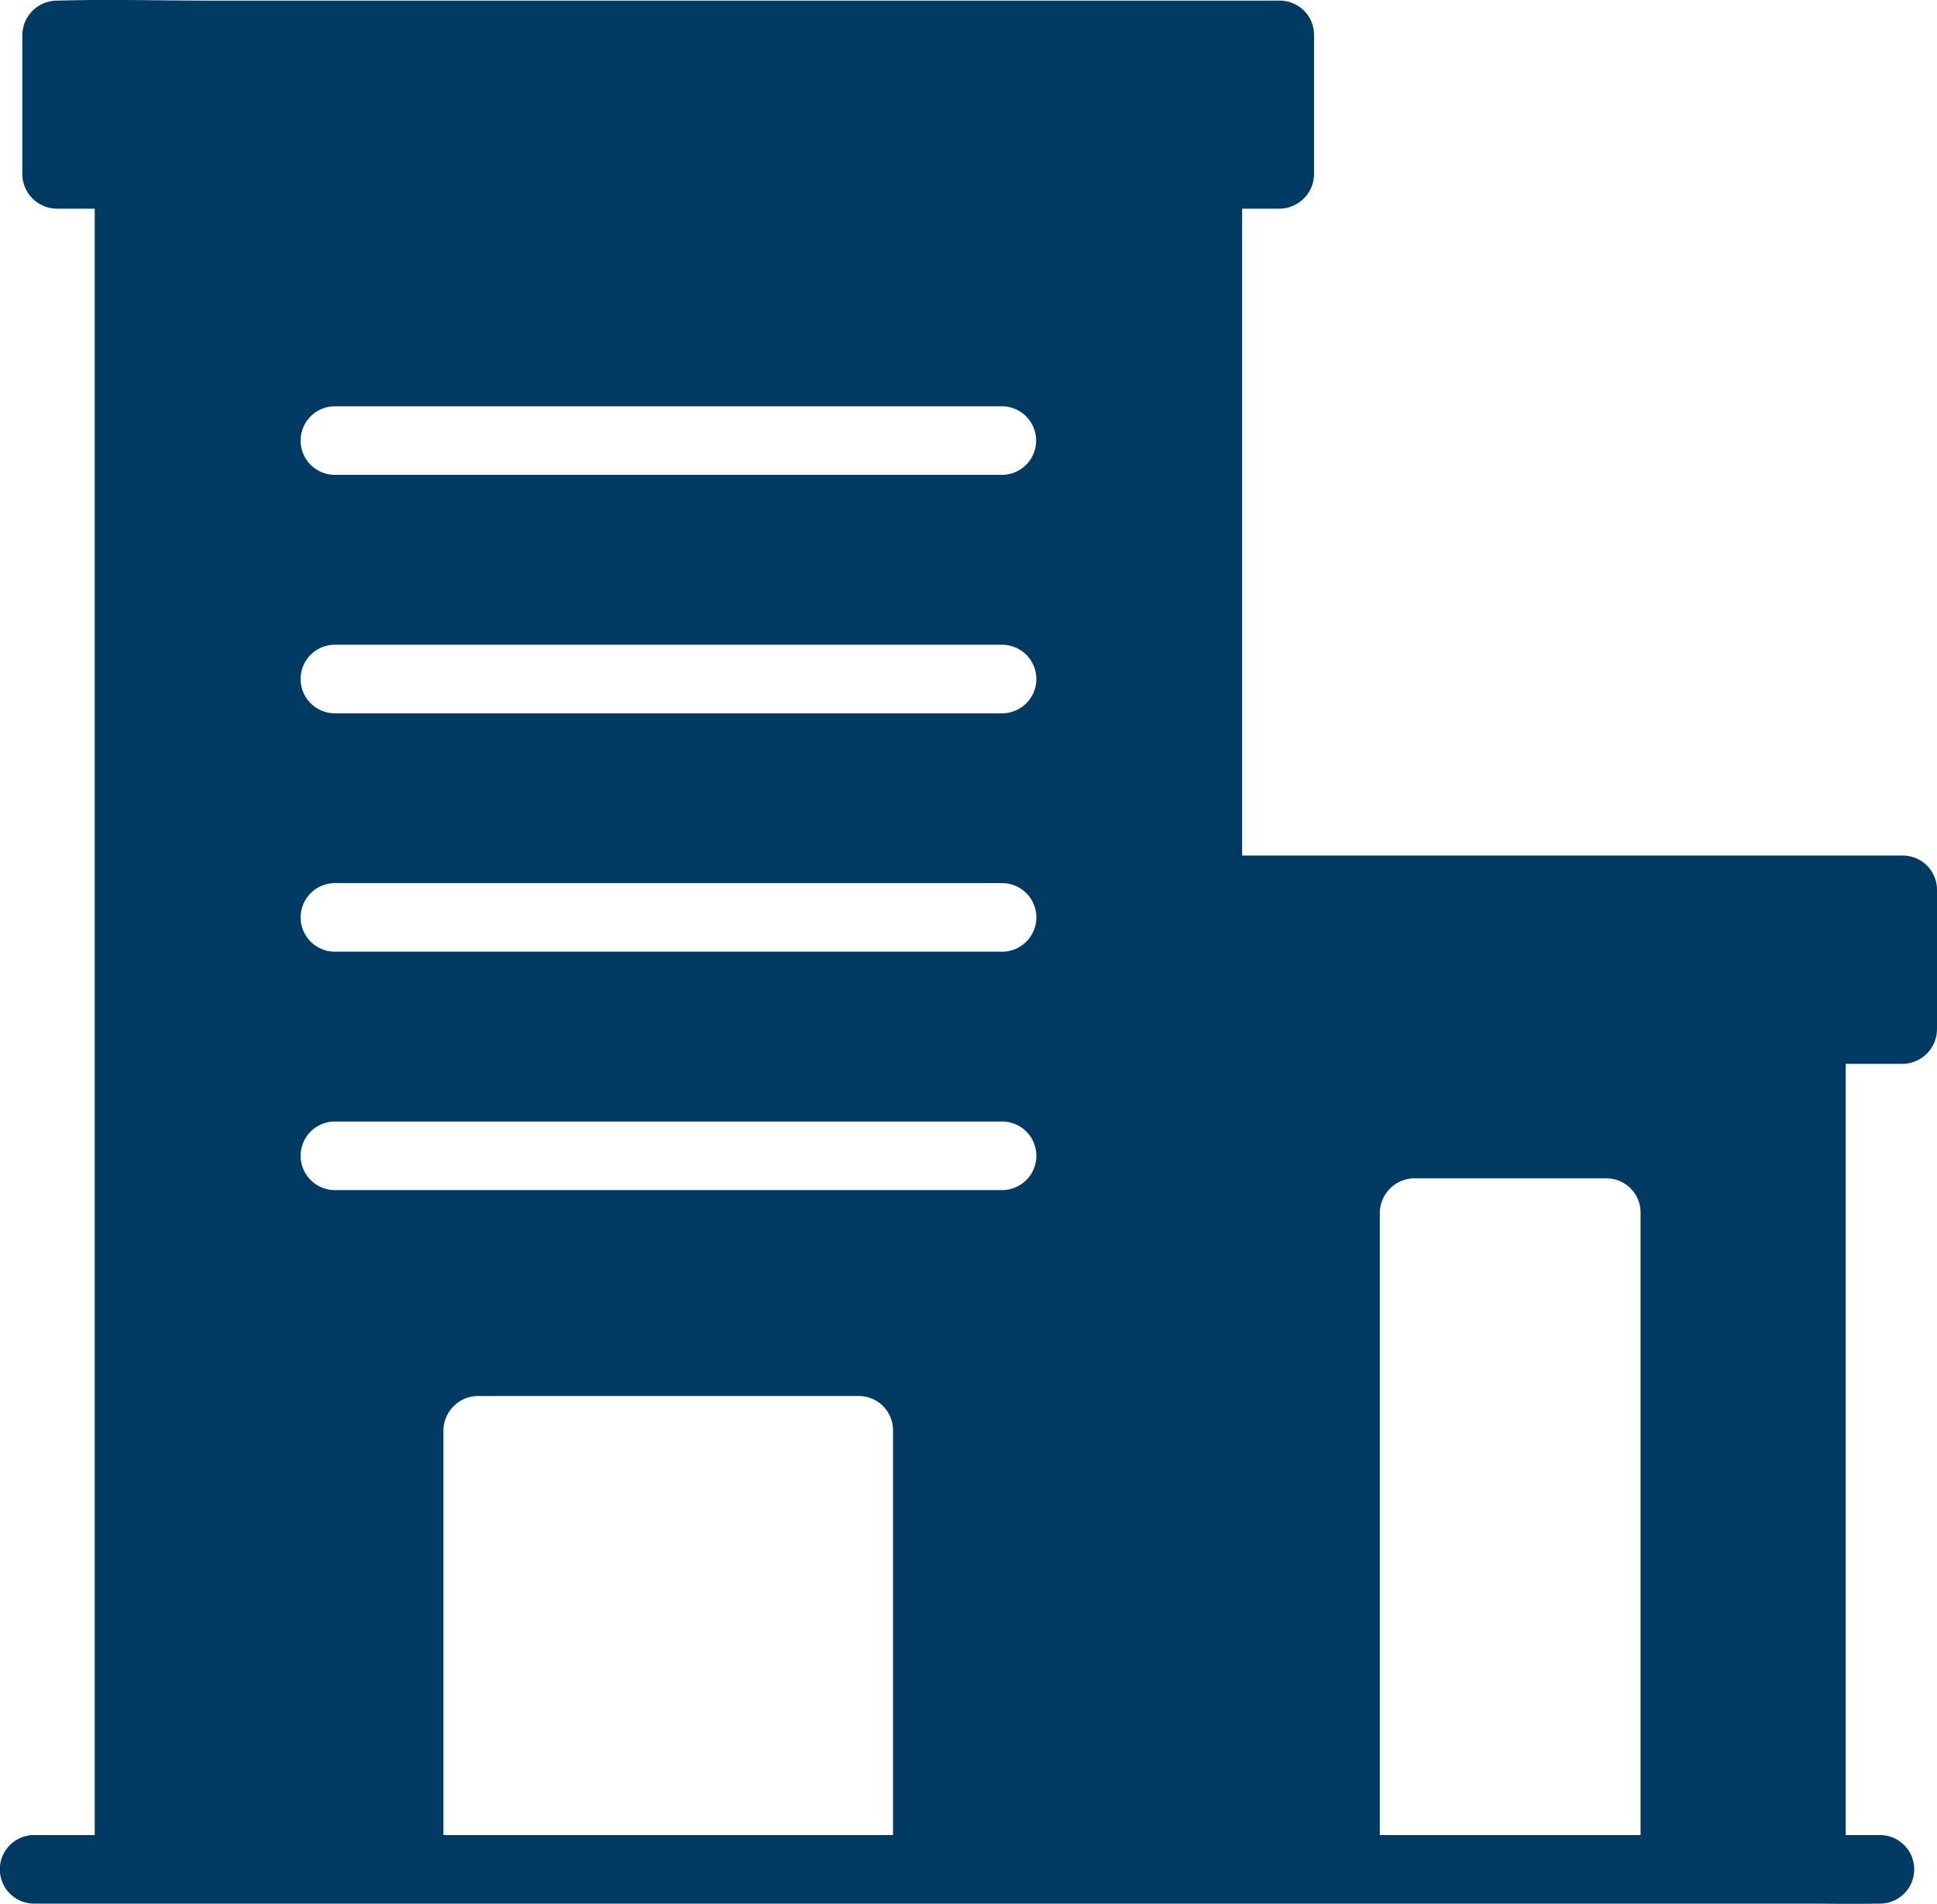 <?xml version="1.0" encoding="UTF-8"?> <svg xmlns="http://www.w3.org/2000/svg" xmlns:xlink="http://www.w3.org/1999/xlink" width="25.419" height="24.99" viewBox="0 0 25.419 24.99"><defs><clipPath id="clip-path"><rect id="Rectangle_27" data-name="Rectangle 27" width="25.419" height="24.99" transform="translate(0 0)" fill="#003a63"></rect></clipPath></defs><g id="Office_Icon_Solid" data-name="Office Icon Solid" transform="translate(0 -1)"><g id="Group_8" data-name="Group 8" transform="translate(0 1)" clip-path="url(#clip-path)"><path id="Path_113" data-name="Path 113" d="M25.419,11.683v1.831a.457.457,0,0,1-.45.45h-.748V24.087h.449a.45.45,0,0,1,0,.9h-.041c-.314.006-.629,0-.943,0H.448a.45.45,0,0,1,0-.9H.489c.251,0,.5,0,.754,0,0-.152,0-.3,0-.455V2.739h-.5a.457.457,0,0,1-.45-.45V.458a.457.457,0,0,1,.45-.45H.775c.652-.019,1.3,0,1.952,0H16.794a.451.451,0,0,1,.415.275.463.463,0,0,1,.035.175V2.289a.457.457,0,0,1-.45.45h-.027c-.156,0-.311,0-.467,0,0,.151,0,.3,0,.451v8.04h8.669a.45.45,0,0,1,.45.45M4.392,6.233h8.755a.45.45,0,0,0,0-.9H4.395a.45.45,0,1,0,0,.9m8.755,8.488H4.395a.45.45,0,1,0,0,.9h8.755a.45.45,0,0,0,0-.9m0-3.129H4.395a.45.45,0,1,0,0,.9h8.755a.45.45,0,0,0,0-.9m0-3.129H4.395a.45.45,0,1,0,0,.9h8.755a.45.45,0,0,0,0-.9M11.719,24.087V18.774a.449.449,0,0,0-.45-.45h-5a.457.457,0,0,0-.45.45v5.313Zm9.81,0v-8.17a.449.449,0,0,0-.45-.45H18.557a.457.457,0,0,0-.45.45v8.17Z" fill="#003a63"></path></g></g></svg> 